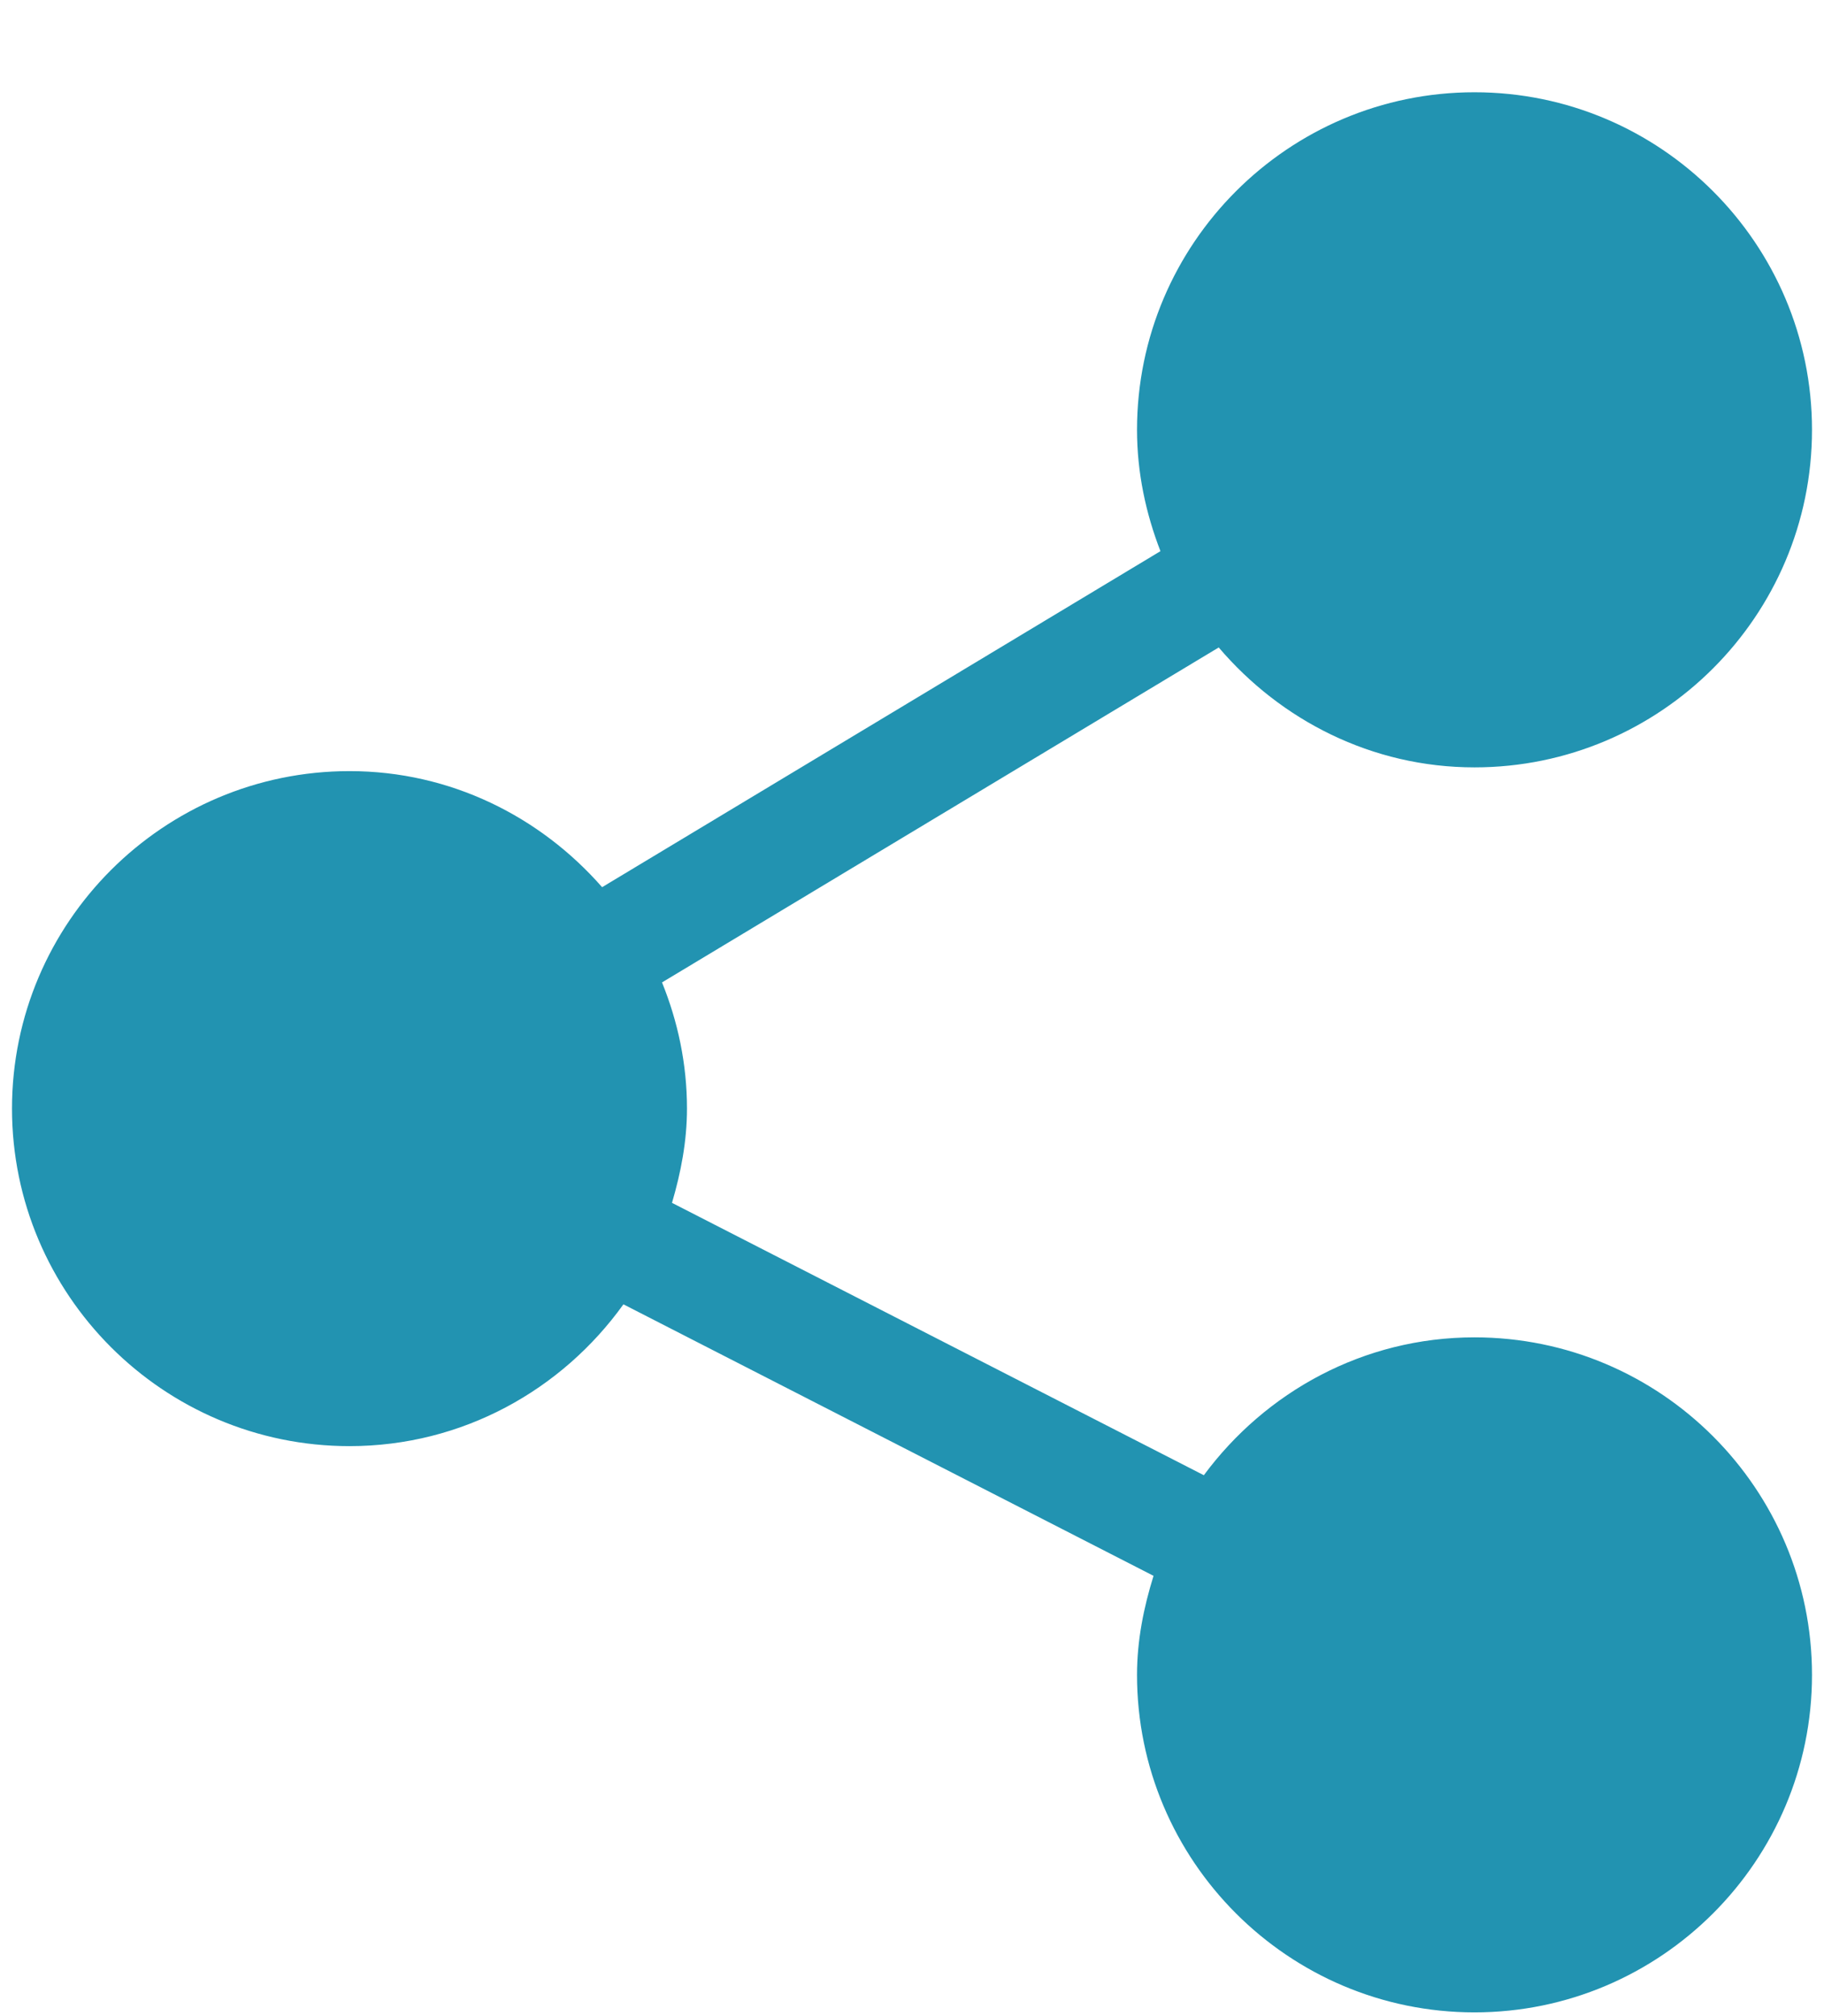 <svg width="19" height="21" viewBox="0 0 19 21" fill="none" xmlns="http://www.w3.org/2000/svg">
<path d="M15.359 13.93C14.201 13.93 13.181 14.5 12.54 15.366L7 12.529C7.092 12.215 7.156 11.89 7.156 11.547C7.156 11.082 7.061 10.64 6.896 10.233L12.695 6.744C13.34 7.501 14.289 7.993 15.359 7.993C17.298 7.993 18.875 6.416 18.875 4.477C18.875 2.538 17.298 0.961 15.359 0.961C13.421 0.961 11.844 2.538 11.844 4.477C11.844 4.924 11.936 5.348 12.088 5.741L6.272 9.241C5.628 8.506 4.693 8.032 3.641 8.032C1.702 8.032 0.125 9.609 0.125 11.547C0.125 13.486 1.702 15.063 3.641 15.063C4.818 15.063 5.855 14.477 6.494 13.586L12.016 16.414C11.914 16.742 11.844 17.084 11.844 17.446C11.844 19.384 13.421 20.961 15.359 20.961C17.298 20.961 18.875 19.384 18.875 17.446C18.875 15.507 17.298 13.93 15.359 13.93Z" fill="#2293B1"/>
</svg>
